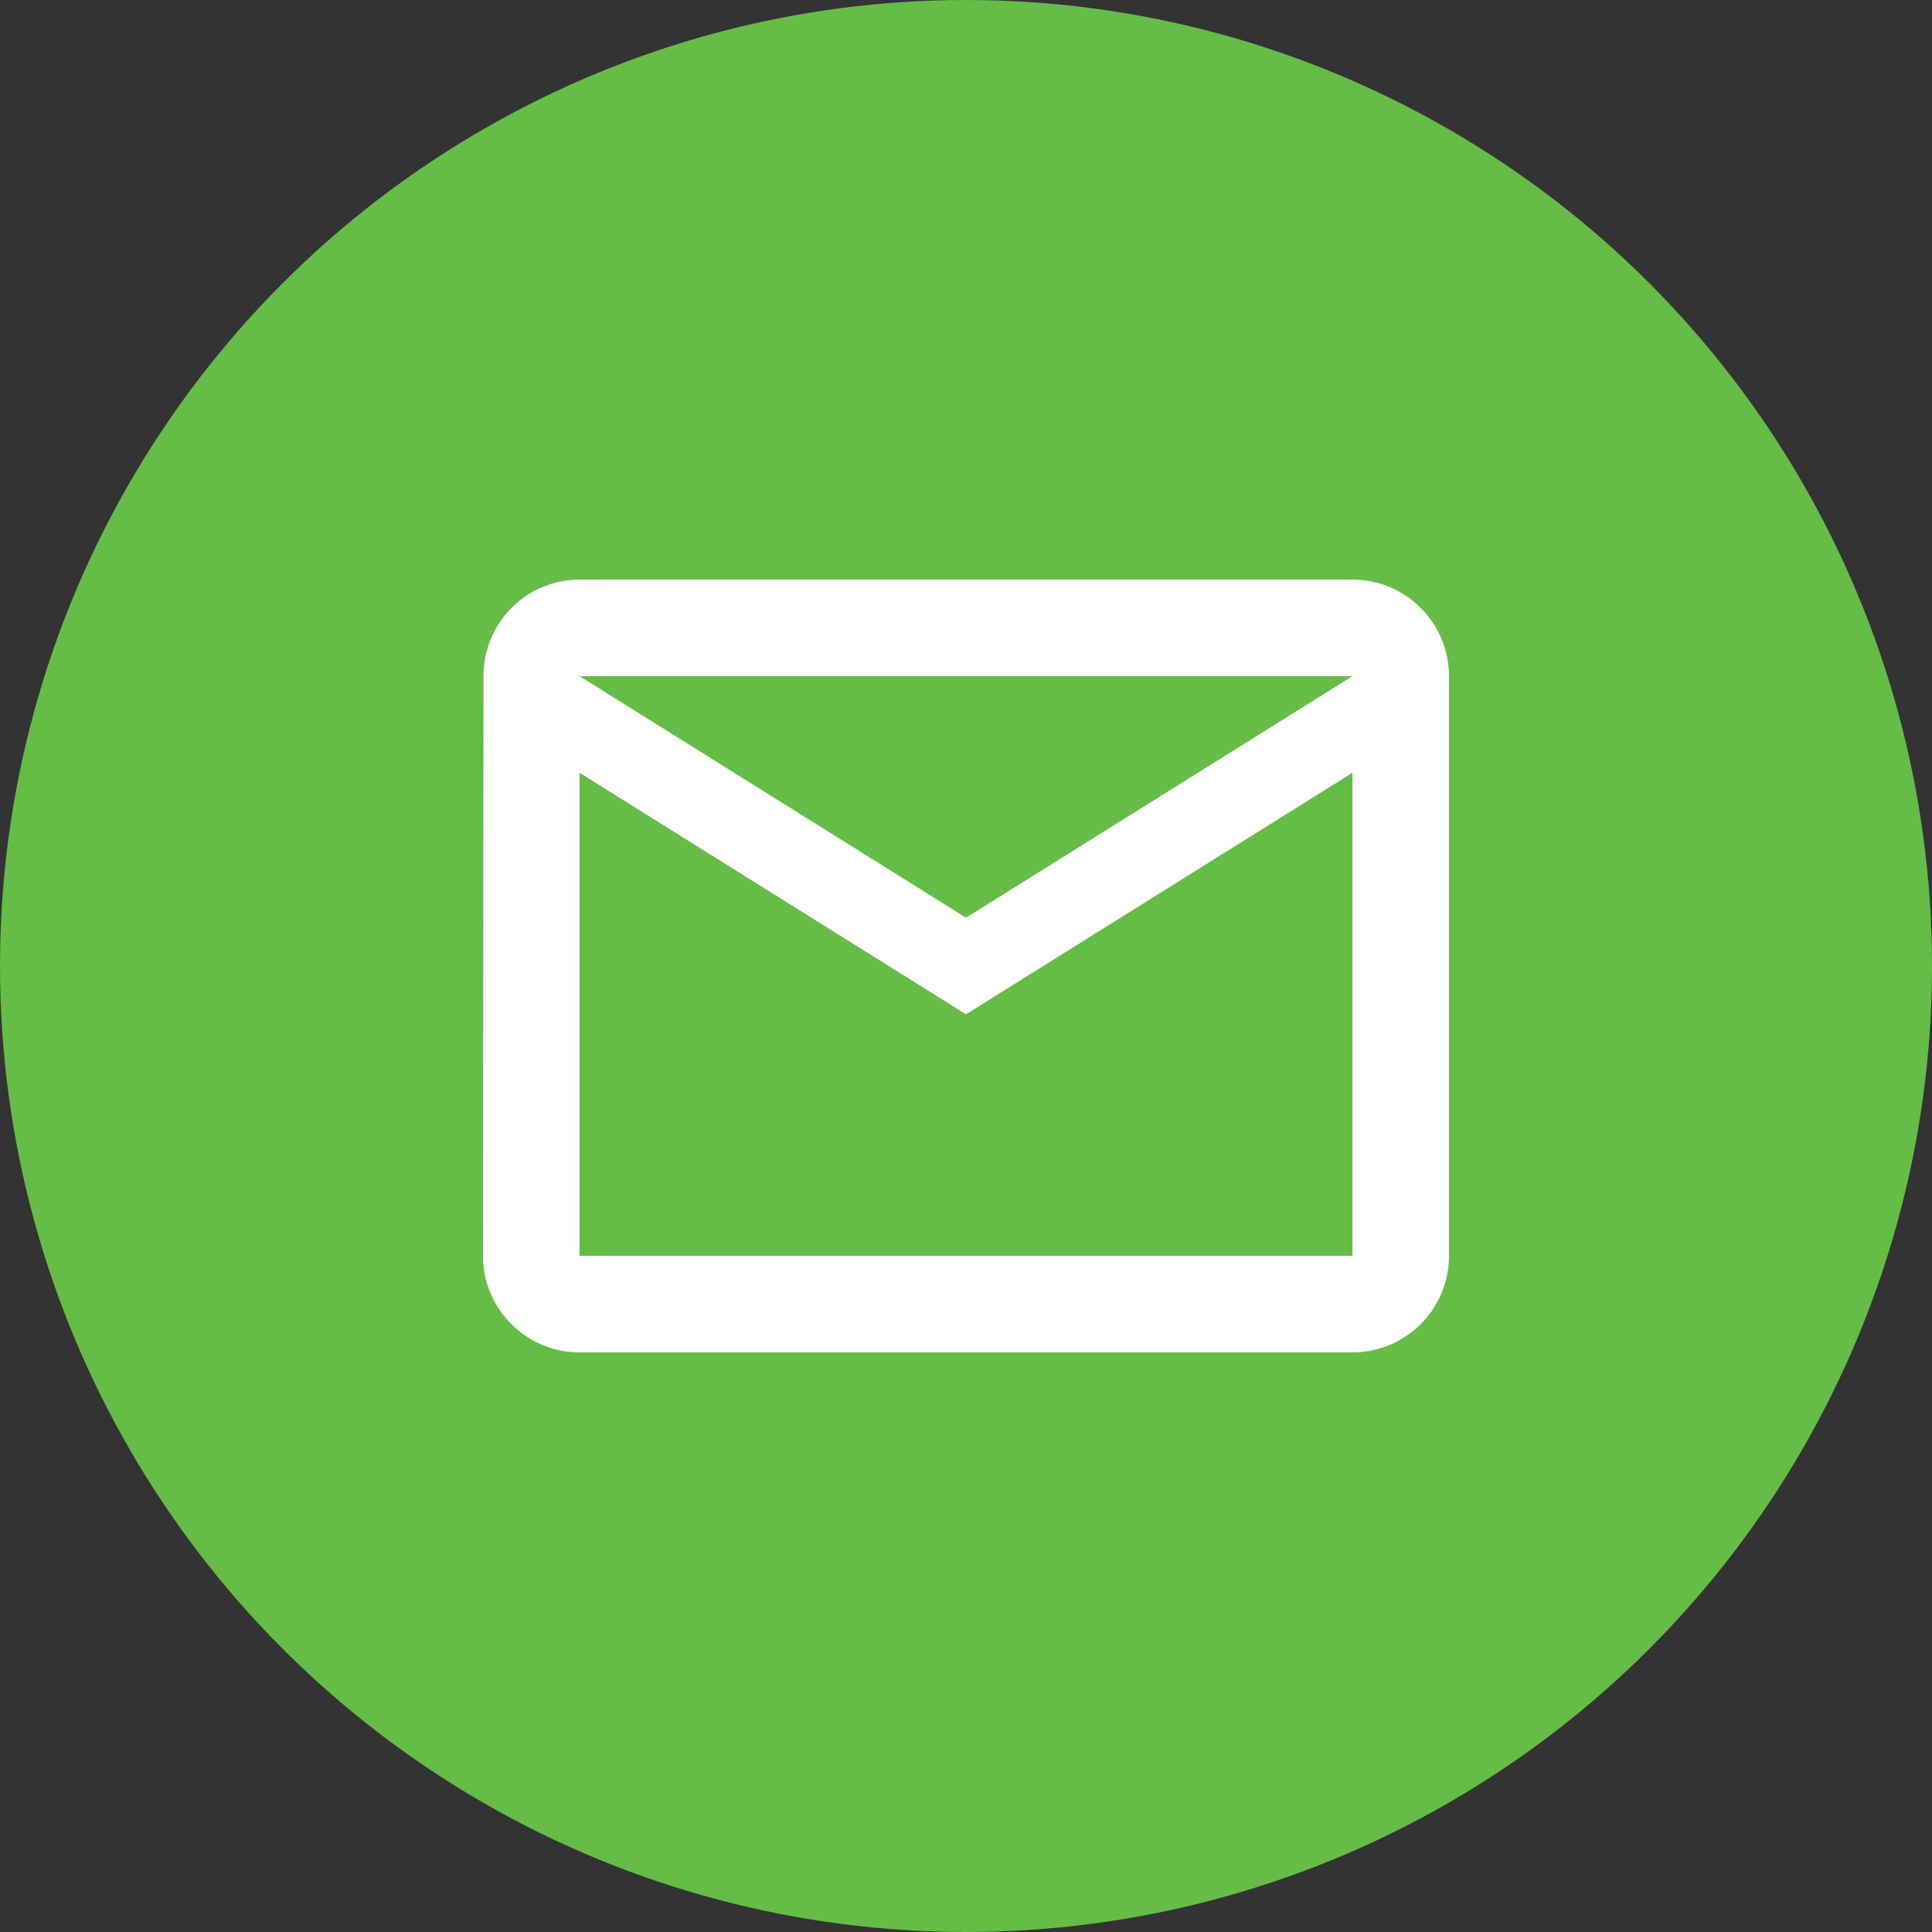 <svg xmlns="http://www.w3.org/2000/svg" width="60" height="60" viewBox="0 0 60 60" fill="none">
<rect x="0" y="0" width="60" height="60" fill="#333333" stroke="none"/>
<circle opacity="1" cx="30" cy="30" r="30" fill="#65BC46"/>
<path d="M42 18H18C16.343 18 15.015 19.343 15.015 21L15 39C15 40.657 16.343 42 18 42H42C43.657 42 45 40.657 45 39V21C45 19.343 43.657 18 42 18ZM42 39H18V24L30 31.5L42 24V39ZM30 28.5L18 21H42L30 28.5Z" fill="white"/>
</svg>